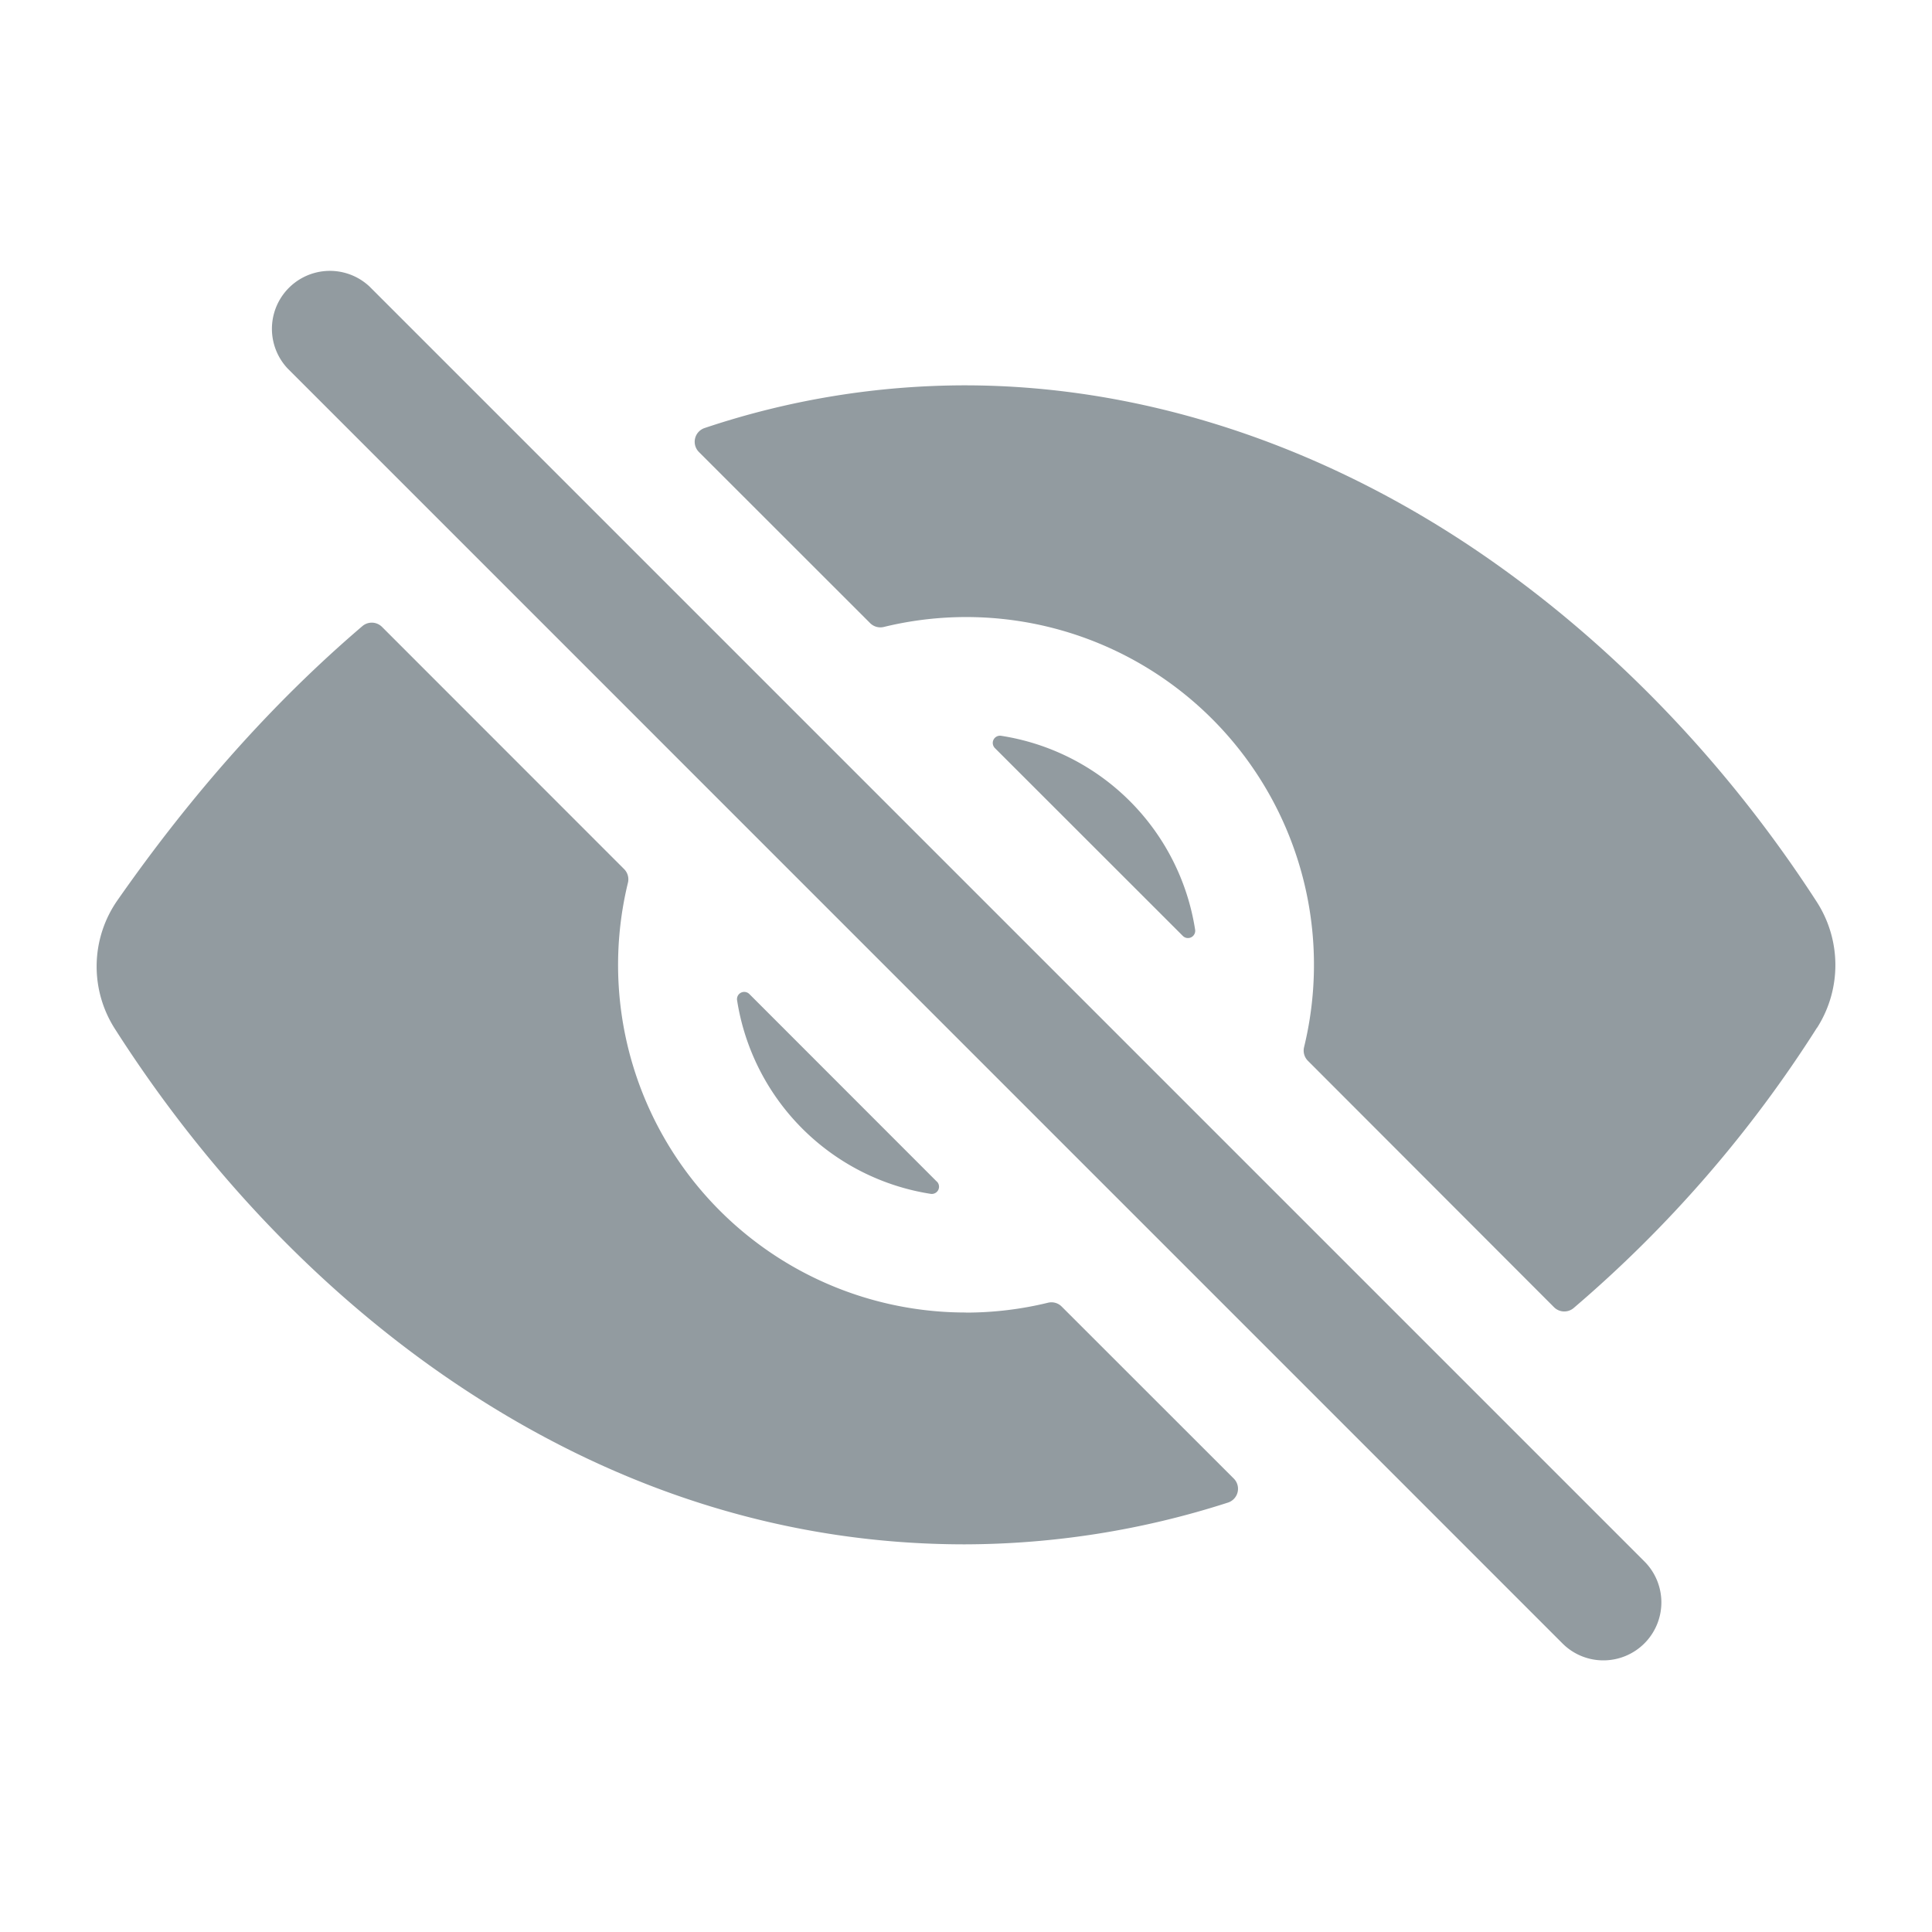 <svg fill="none" xmlns="http://www.w3.org/2000/svg" viewBox="0 0 20 20"><path d="M16.599 17.188a.596.596 0 01-.425-.176L2.976 3.813a.6.6 0 01.848-.848l13.199 13.199a.6.6 0 01-.424 1.024zm-6.9-4.955L7.757 10.29a.075.075 0 00-.119.018.075.075 0 00-.008.045 2.404 2.404 0 002.006 2.006.075.075 0 00.077-.041.075.075 0 00-.014-.086zm.6-4.489l1.945 1.944a.075.075 0 00.128-.063 2.405 2.405 0 00-2.008-2.008.075.075 0 00-.086.086c.003.016.01.03.021.041z" fill="#929BA0"/><path d="M18.81 10.64a1.207 1.207 0 00-.003-1.304c-.992-1.534-2.28-2.838-3.722-3.77-1.599-1.031-3.361-1.577-5.098-1.577a8.495 8.495 0 00-2.693.442.15.15 0 00-.058.249L9.007 6.45a.15.15 0 00.143.04 3.6 3.6 0 014.35 4.349.15.15 0 00.04.143l2.547 2.55a.15.15 0 00.203.009c.98-.836 1.83-1.815 2.52-2.903zM10 13.587A3.598 3.598 0 016.5 9.14a.15.15 0 00-.039-.143L3.955 6.49a.15.15 0 00-.203-.009c-.914.78-1.762 1.73-2.537 2.84a1.197 1.197 0 00-.024 1.332c.99 1.55 2.264 2.855 3.685 3.774 1.6 1.036 3.32 1.56 5.111 1.56a8.933 8.933 0 002.724-.432.15.15 0 00.06-.25l-1.78-1.779a.149.149 0 00-.143-.04 3.595 3.595 0 01-.849.102z" fill="#929BA0"/></svg>